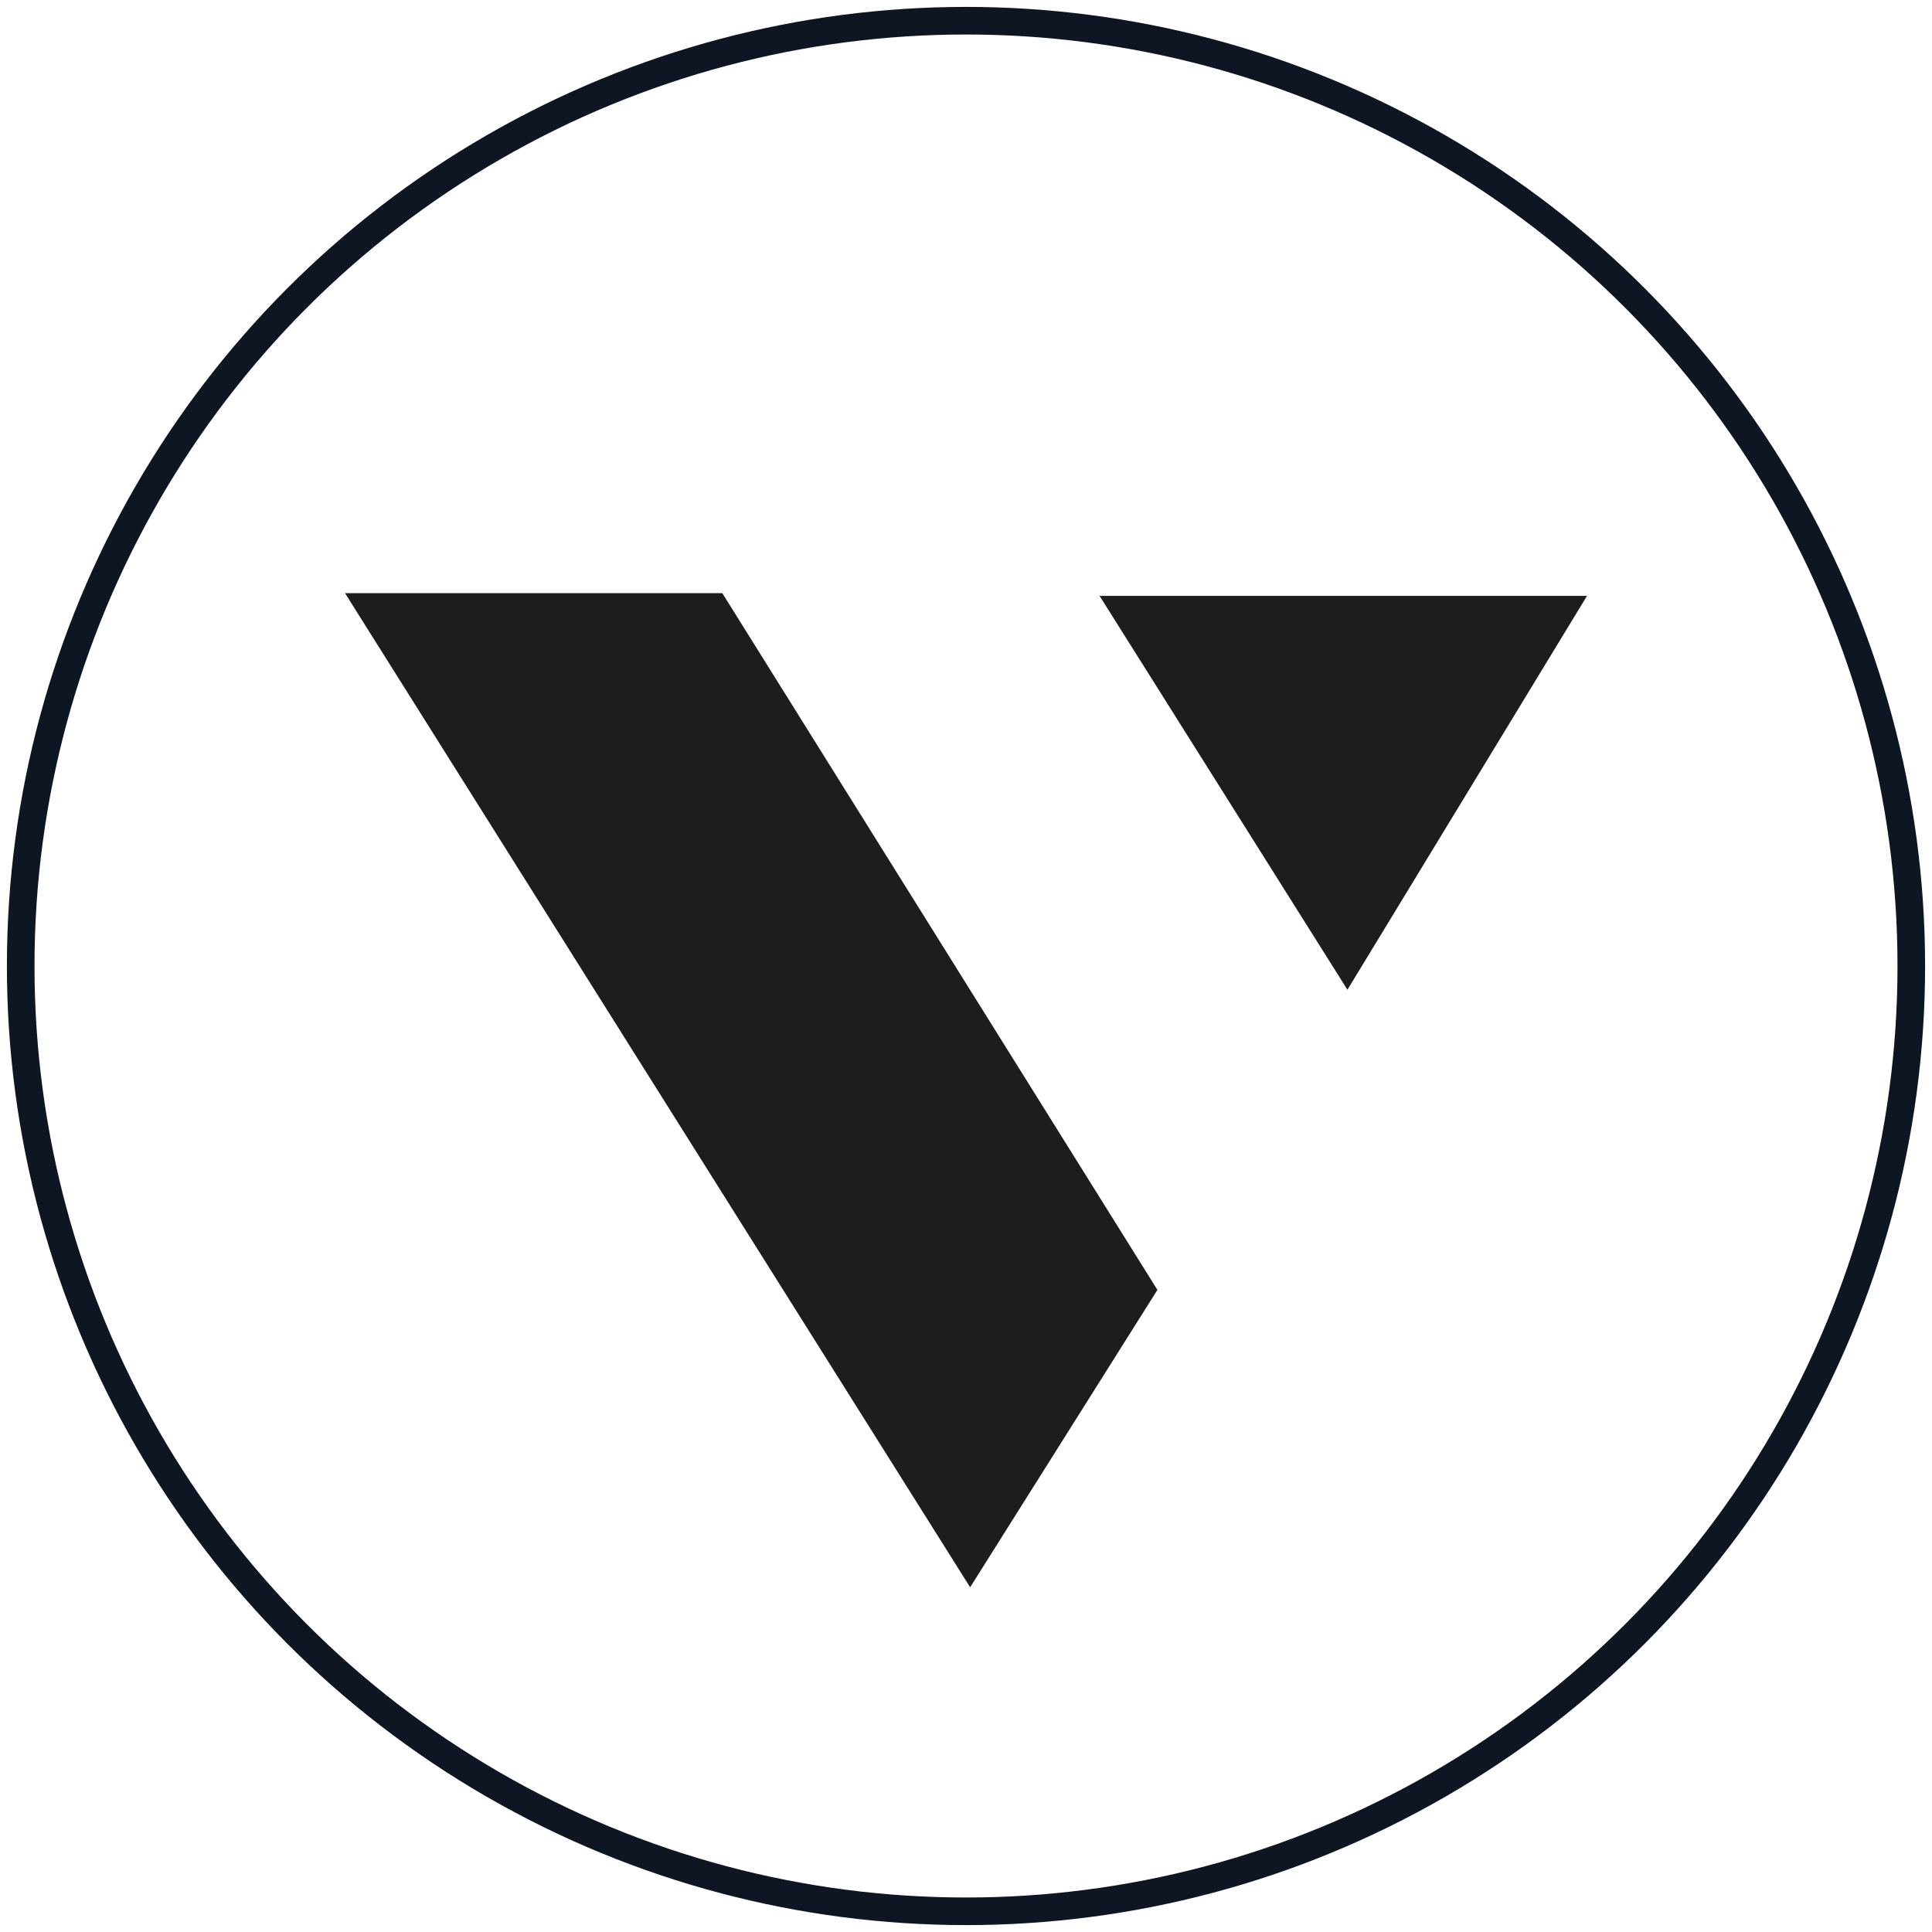 <svg id="Layer_1" data-name="Layer 1" xmlns="http://www.w3.org/2000/svg" viewBox="0 0 140 140"><defs><style>.cls-1{fill:none;stroke:#0e1523;stroke-miterlimit:10;stroke-width:2px;}.cls-2{fill:#1d1d1b;}</style></defs><title>VSYS</title><circle class="cls-1" cx="70" cy="70" r="68.5"/><polygon class="cls-2" points="79.68 43.18 97.64 71.72 115 43.18 79.68 43.18"/><polygon class="cls-2" points="25 42.98 70.3 115.02 83.87 93.47 52.34 42.98 25 42.98"/></svg>
